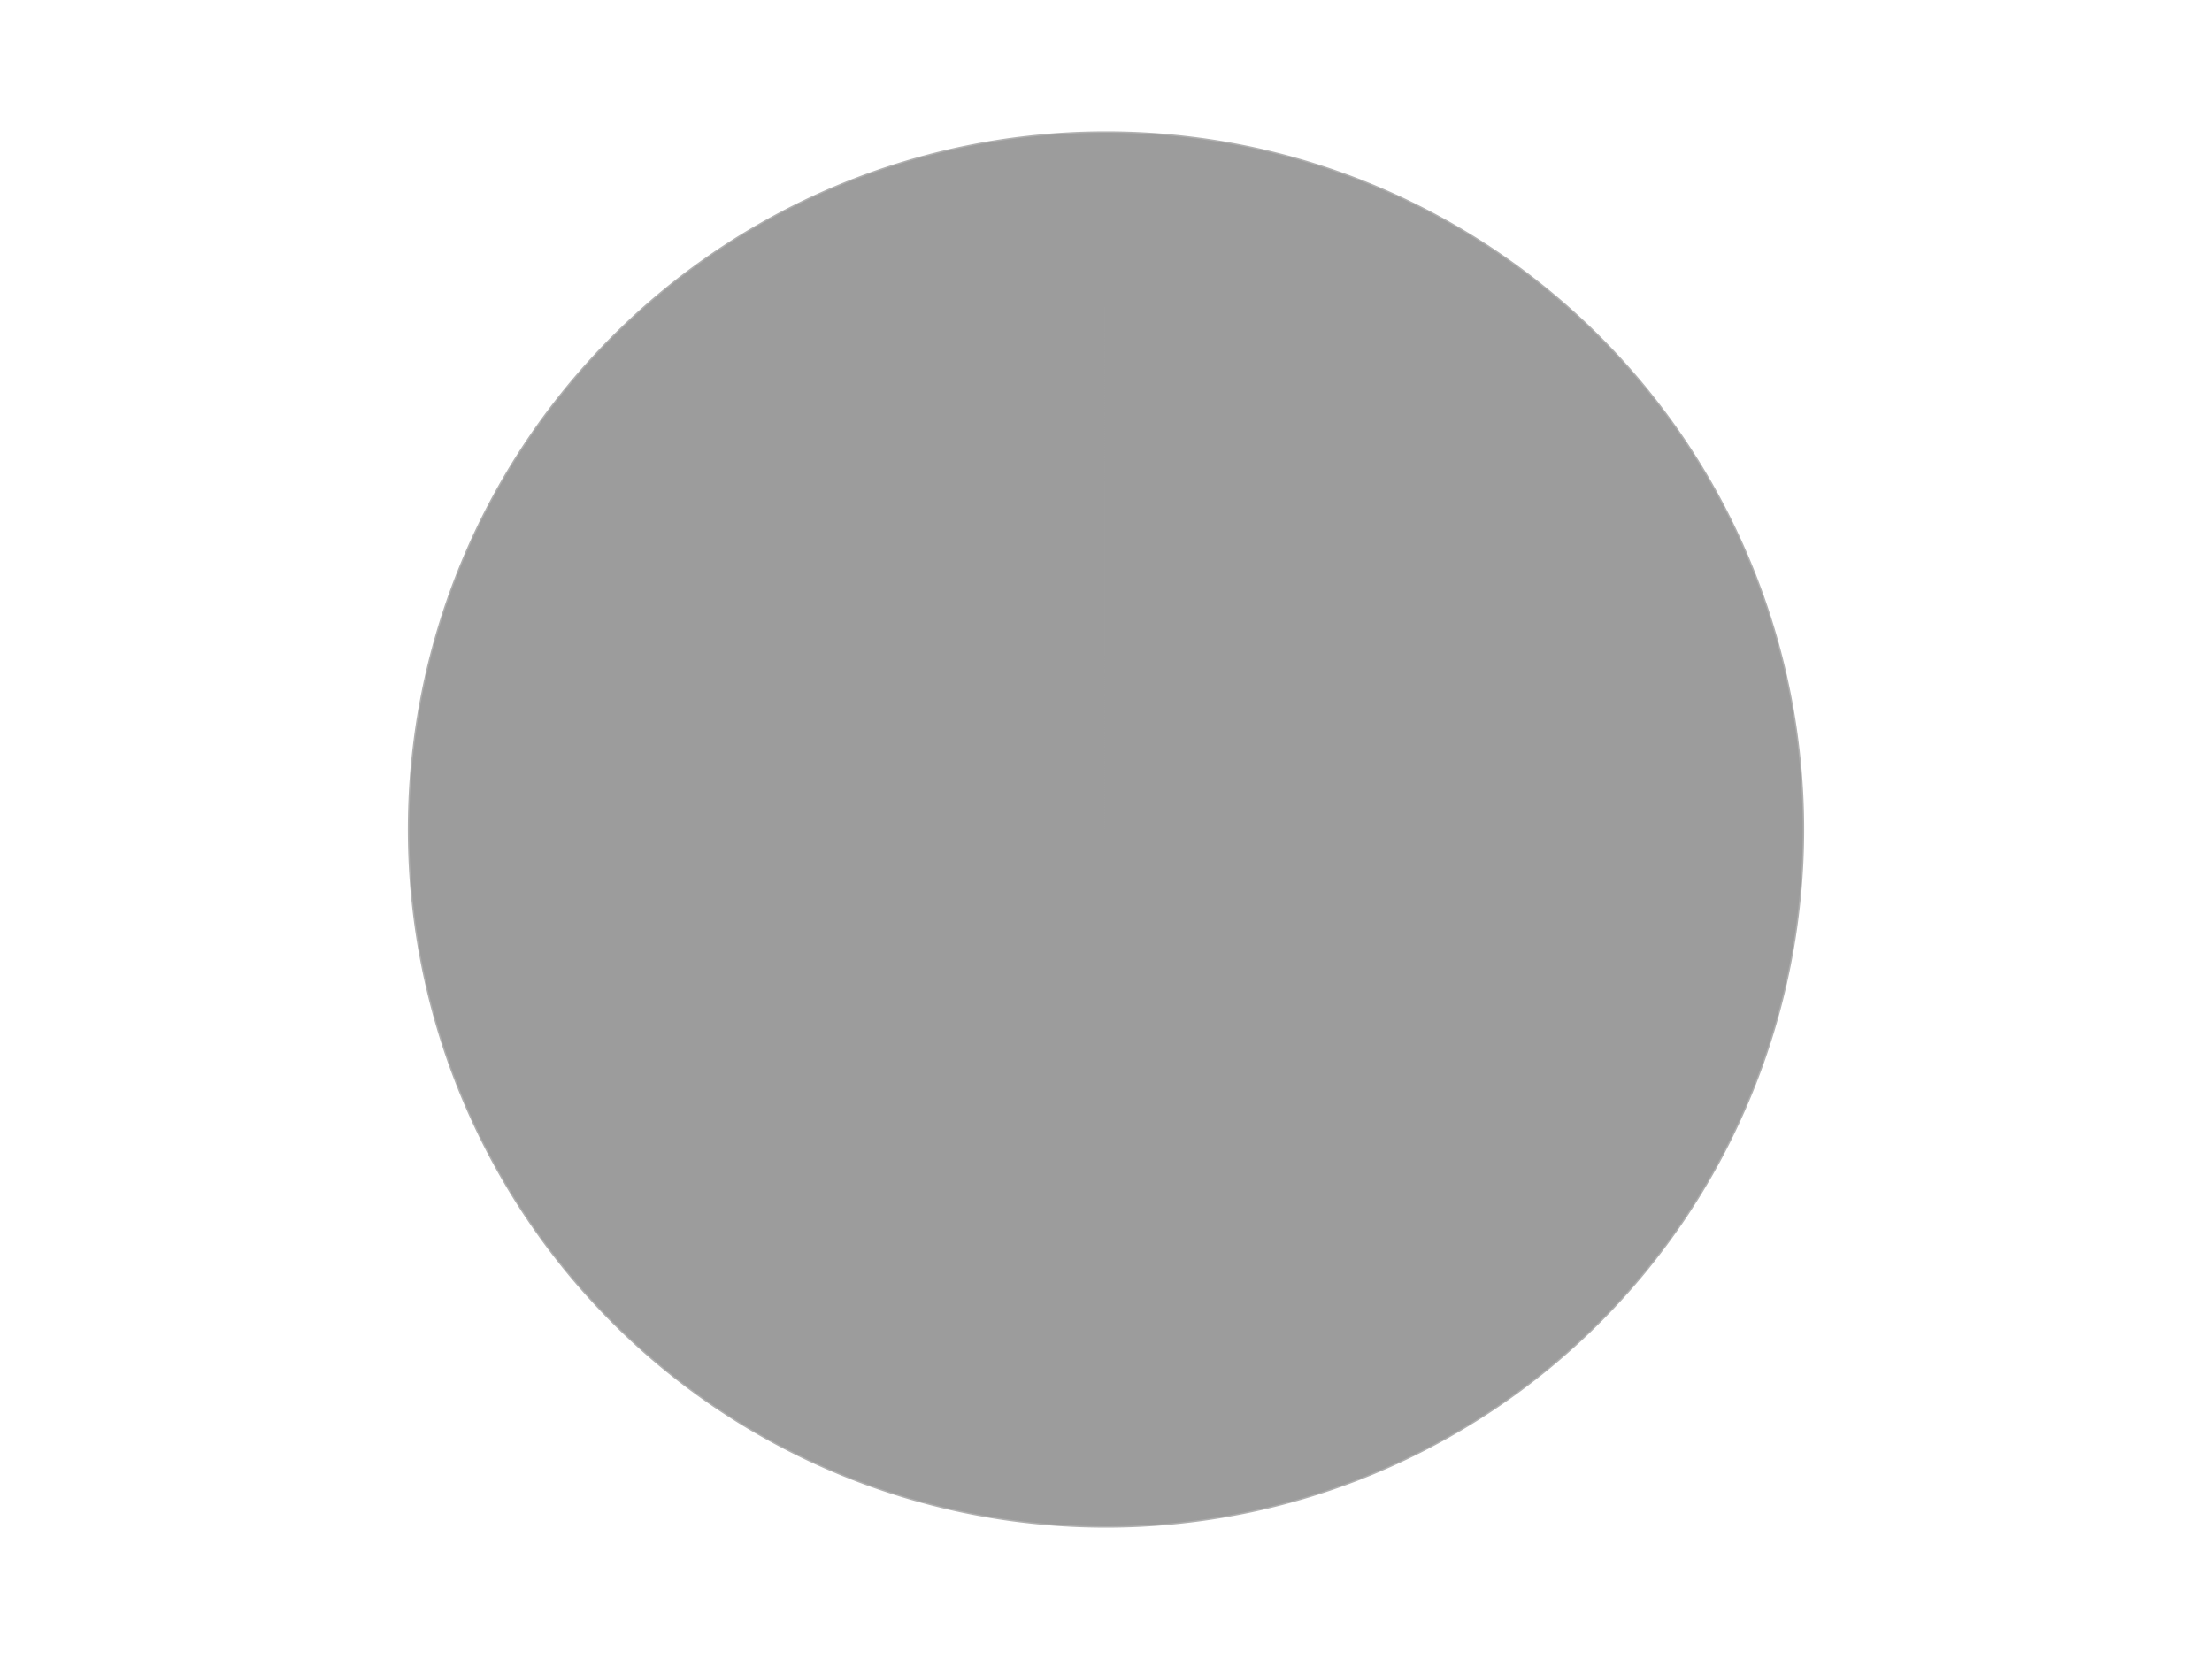 <?xml version='1.0' encoding='utf-8'?>
<svg xmlns="http://www.w3.org/2000/svg" xmlns:xlink="http://www.w3.org/1999/xlink" id="chart-687ed1c3-0bcf-44de-b783-2fb8bda79303" class="pygal-chart" viewBox="0 0 800 600"><!--Generated with pygal 3.0.4 (lxml) ©Kozea 2012-2016 on 2024-07-06--><!--http://pygal.org--><!--http://github.com/Kozea/pygal--><defs><style type="text/css">#chart-687ed1c3-0bcf-44de-b783-2fb8bda79303{-webkit-user-select:none;-webkit-font-smoothing:antialiased;font-family:Consolas,"Liberation Mono",Menlo,Courier,monospace}#chart-687ed1c3-0bcf-44de-b783-2fb8bda79303 .title{font-family:Consolas,"Liberation Mono",Menlo,Courier,monospace;font-size:16px}#chart-687ed1c3-0bcf-44de-b783-2fb8bda79303 .legends .legend text{font-family:Consolas,"Liberation Mono",Menlo,Courier,monospace;font-size:14px}#chart-687ed1c3-0bcf-44de-b783-2fb8bda79303 .axis text{font-family:Consolas,"Liberation Mono",Menlo,Courier,monospace;font-size:10px}#chart-687ed1c3-0bcf-44de-b783-2fb8bda79303 .axis text.major{font-family:Consolas,"Liberation Mono",Menlo,Courier,monospace;font-size:10px}#chart-687ed1c3-0bcf-44de-b783-2fb8bda79303 .text-overlay text.value{font-family:Consolas,"Liberation Mono",Menlo,Courier,monospace;font-size:16px}#chart-687ed1c3-0bcf-44de-b783-2fb8bda79303 .text-overlay text.label{font-family:Consolas,"Liberation Mono",Menlo,Courier,monospace;font-size:10px}#chart-687ed1c3-0bcf-44de-b783-2fb8bda79303 .tooltip{font-family:Consolas,"Liberation Mono",Menlo,Courier,monospace;font-size:14px}#chart-687ed1c3-0bcf-44de-b783-2fb8bda79303 text.no_data{font-family:Consolas,"Liberation Mono",Menlo,Courier,monospace;font-size:64px}
#chart-687ed1c3-0bcf-44de-b783-2fb8bda79303{background-color:transparent}#chart-687ed1c3-0bcf-44de-b783-2fb8bda79303 path,#chart-687ed1c3-0bcf-44de-b783-2fb8bda79303 line,#chart-687ed1c3-0bcf-44de-b783-2fb8bda79303 rect,#chart-687ed1c3-0bcf-44de-b783-2fb8bda79303 circle{-webkit-transition:150ms;-moz-transition:150ms;transition:150ms}#chart-687ed1c3-0bcf-44de-b783-2fb8bda79303 .graph &gt; .background{fill:transparent}#chart-687ed1c3-0bcf-44de-b783-2fb8bda79303 .plot &gt; .background{fill:transparent}#chart-687ed1c3-0bcf-44de-b783-2fb8bda79303 .graph{fill:rgba(0,0,0,.87)}#chart-687ed1c3-0bcf-44de-b783-2fb8bda79303 text.no_data{fill:rgba(0,0,0,1)}#chart-687ed1c3-0bcf-44de-b783-2fb8bda79303 .title{fill:rgba(0,0,0,1)}#chart-687ed1c3-0bcf-44de-b783-2fb8bda79303 .legends .legend text{fill:rgba(0,0,0,.87)}#chart-687ed1c3-0bcf-44de-b783-2fb8bda79303 .legends .legend:hover text{fill:rgba(0,0,0,1)}#chart-687ed1c3-0bcf-44de-b783-2fb8bda79303 .axis .line{stroke:rgba(0,0,0,1)}#chart-687ed1c3-0bcf-44de-b783-2fb8bda79303 .axis .guide.line{stroke:rgba(0,0,0,.54)}#chart-687ed1c3-0bcf-44de-b783-2fb8bda79303 .axis .major.line{stroke:rgba(0,0,0,.87)}#chart-687ed1c3-0bcf-44de-b783-2fb8bda79303 .axis text.major{fill:rgba(0,0,0,1)}#chart-687ed1c3-0bcf-44de-b783-2fb8bda79303 .axis.y .guides:hover .guide.line,#chart-687ed1c3-0bcf-44de-b783-2fb8bda79303 .line-graph .axis.x .guides:hover .guide.line,#chart-687ed1c3-0bcf-44de-b783-2fb8bda79303 .stackedline-graph .axis.x .guides:hover .guide.line,#chart-687ed1c3-0bcf-44de-b783-2fb8bda79303 .xy-graph .axis.x .guides:hover .guide.line{stroke:rgba(0,0,0,1)}#chart-687ed1c3-0bcf-44de-b783-2fb8bda79303 .axis .guides:hover text{fill:rgba(0,0,0,1)}#chart-687ed1c3-0bcf-44de-b783-2fb8bda79303 .reactive{fill-opacity:1.0;stroke-opacity:.8;stroke-width:1}#chart-687ed1c3-0bcf-44de-b783-2fb8bda79303 .ci{stroke:rgba(0,0,0,.87)}#chart-687ed1c3-0bcf-44de-b783-2fb8bda79303 .reactive.active,#chart-687ed1c3-0bcf-44de-b783-2fb8bda79303 .active .reactive{fill-opacity:0.6;stroke-opacity:.9;stroke-width:4}#chart-687ed1c3-0bcf-44de-b783-2fb8bda79303 .ci .reactive.active{stroke-width:1.5}#chart-687ed1c3-0bcf-44de-b783-2fb8bda79303 .series text{fill:rgba(0,0,0,1)}#chart-687ed1c3-0bcf-44de-b783-2fb8bda79303 .tooltip rect{fill:transparent;stroke:rgba(0,0,0,1);-webkit-transition:opacity 150ms;-moz-transition:opacity 150ms;transition:opacity 150ms}#chart-687ed1c3-0bcf-44de-b783-2fb8bda79303 .tooltip .label{fill:rgba(0,0,0,.87)}#chart-687ed1c3-0bcf-44de-b783-2fb8bda79303 .tooltip .label{fill:rgba(0,0,0,.87)}#chart-687ed1c3-0bcf-44de-b783-2fb8bda79303 .tooltip .legend{font-size:.8em;fill:rgba(0,0,0,.54)}#chart-687ed1c3-0bcf-44de-b783-2fb8bda79303 .tooltip .x_label{font-size:.6em;fill:rgba(0,0,0,1)}#chart-687ed1c3-0bcf-44de-b783-2fb8bda79303 .tooltip .xlink{font-size:.5em;text-decoration:underline}#chart-687ed1c3-0bcf-44de-b783-2fb8bda79303 .tooltip .value{font-size:1.5em}#chart-687ed1c3-0bcf-44de-b783-2fb8bda79303 .bound{font-size:.5em}#chart-687ed1c3-0bcf-44de-b783-2fb8bda79303 .max-value{font-size:.75em;fill:rgba(0,0,0,.54)}#chart-687ed1c3-0bcf-44de-b783-2fb8bda79303 .map-element{fill:transparent;stroke:rgba(0,0,0,.54) !important}#chart-687ed1c3-0bcf-44de-b783-2fb8bda79303 .map-element .reactive{fill-opacity:inherit;stroke-opacity:inherit}#chart-687ed1c3-0bcf-44de-b783-2fb8bda79303 .color-0,#chart-687ed1c3-0bcf-44de-b783-2fb8bda79303 .color-0 a:visited{stroke:#F44336;fill:#F44336}#chart-687ed1c3-0bcf-44de-b783-2fb8bda79303 .text-overlay .color-0 text{fill:black}
#chart-687ed1c3-0bcf-44de-b783-2fb8bda79303 text.no_data{text-anchor:middle}#chart-687ed1c3-0bcf-44de-b783-2fb8bda79303 .guide.line{fill:none}#chart-687ed1c3-0bcf-44de-b783-2fb8bda79303 .centered{text-anchor:middle}#chart-687ed1c3-0bcf-44de-b783-2fb8bda79303 .title{text-anchor:middle}#chart-687ed1c3-0bcf-44de-b783-2fb8bda79303 .legends .legend text{fill-opacity:1}#chart-687ed1c3-0bcf-44de-b783-2fb8bda79303 .axis.x text{text-anchor:middle}#chart-687ed1c3-0bcf-44de-b783-2fb8bda79303 .axis.x:not(.web) text[transform]{text-anchor:start}#chart-687ed1c3-0bcf-44de-b783-2fb8bda79303 .axis.x:not(.web) text[transform].backwards{text-anchor:end}#chart-687ed1c3-0bcf-44de-b783-2fb8bda79303 .axis.y text{text-anchor:end}#chart-687ed1c3-0bcf-44de-b783-2fb8bda79303 .axis.y text[transform].backwards{text-anchor:start}#chart-687ed1c3-0bcf-44de-b783-2fb8bda79303 .axis.y2 text{text-anchor:start}#chart-687ed1c3-0bcf-44de-b783-2fb8bda79303 .axis.y2 text[transform].backwards{text-anchor:end}#chart-687ed1c3-0bcf-44de-b783-2fb8bda79303 .axis .guide.line{stroke-dasharray:4,4;stroke:black}#chart-687ed1c3-0bcf-44de-b783-2fb8bda79303 .axis .major.guide.line{stroke-dasharray:6,6;stroke:black}#chart-687ed1c3-0bcf-44de-b783-2fb8bda79303 .horizontal .axis.y .guide.line,#chart-687ed1c3-0bcf-44de-b783-2fb8bda79303 .horizontal .axis.y2 .guide.line,#chart-687ed1c3-0bcf-44de-b783-2fb8bda79303 .vertical .axis.x .guide.line{opacity:0}#chart-687ed1c3-0bcf-44de-b783-2fb8bda79303 .horizontal .axis.always_show .guide.line,#chart-687ed1c3-0bcf-44de-b783-2fb8bda79303 .vertical .axis.always_show .guide.line{opacity:1 !important}#chart-687ed1c3-0bcf-44de-b783-2fb8bda79303 .axis.y .guides:hover .guide.line,#chart-687ed1c3-0bcf-44de-b783-2fb8bda79303 .axis.y2 .guides:hover .guide.line,#chart-687ed1c3-0bcf-44de-b783-2fb8bda79303 .axis.x .guides:hover .guide.line{opacity:1}#chart-687ed1c3-0bcf-44de-b783-2fb8bda79303 .axis .guides:hover text{opacity:1}#chart-687ed1c3-0bcf-44de-b783-2fb8bda79303 .nofill{fill:none}#chart-687ed1c3-0bcf-44de-b783-2fb8bda79303 .subtle-fill{fill-opacity:.2}#chart-687ed1c3-0bcf-44de-b783-2fb8bda79303 .dot{stroke-width:1px;fill-opacity:1;stroke-opacity:1}#chart-687ed1c3-0bcf-44de-b783-2fb8bda79303 .dot.active{stroke-width:5px}#chart-687ed1c3-0bcf-44de-b783-2fb8bda79303 .dot.negative{fill:transparent}#chart-687ed1c3-0bcf-44de-b783-2fb8bda79303 text,#chart-687ed1c3-0bcf-44de-b783-2fb8bda79303 tspan{stroke:none !important}#chart-687ed1c3-0bcf-44de-b783-2fb8bda79303 .series text.active{opacity:1}#chart-687ed1c3-0bcf-44de-b783-2fb8bda79303 .tooltip rect{fill-opacity:.95;stroke-width:.5}#chart-687ed1c3-0bcf-44de-b783-2fb8bda79303 .tooltip text{fill-opacity:1}#chart-687ed1c3-0bcf-44de-b783-2fb8bda79303 .showable{visibility:hidden}#chart-687ed1c3-0bcf-44de-b783-2fb8bda79303 .showable.shown{visibility:visible}#chart-687ed1c3-0bcf-44de-b783-2fb8bda79303 .gauge-background{fill:rgba(229,229,229,1);stroke:none}#chart-687ed1c3-0bcf-44de-b783-2fb8bda79303 .bg-lines{stroke:transparent;stroke-width:2px}</style><script type="text/javascript">window.pygal = window.pygal || {};window.pygal.config = window.pygal.config || {};window.pygal.config['687ed1c3-0bcf-44de-b783-2fb8bda79303'] = {"allow_interruptions": false, "box_mode": "extremes", "classes": ["pygal-chart"], "css": ["file://style.css", "file://graph.css"], "defs": [], "disable_xml_declaration": false, "dots_size": 2.5, "dynamic_print_values": false, "explicit_size": false, "fill": false, "force_uri_protocol": "https", "formatter": null, "half_pie": false, "height": 600, "include_x_axis": false, "inner_radius": 0, "interpolate": null, "interpolation_parameters": {}, "interpolation_precision": 250, "inverse_y_axis": false, "js": ["//kozea.github.io/pygal.js/2.0.x/pygal-tooltips.min.js"], "legend_at_bottom": false, "legend_at_bottom_columns": null, "legend_box_size": 12, "logarithmic": false, "margin": 20, "margin_bottom": null, "margin_left": null, "margin_right": null, "margin_top": null, "max_scale": 16, "min_scale": 4, "missing_value_fill_truncation": "x", "no_data_text": "No data", "no_prefix": false, "order_min": null, "pretty_print": false, "print_labels": false, "print_values": false, "print_values_position": "center", "print_zeroes": true, "range": null, "rounded_bars": null, "secondary_range": null, "show_dots": true, "show_legend": false, "show_minor_x_labels": true, "show_minor_y_labels": true, "show_only_major_dots": false, "show_x_guides": false, "show_x_labels": true, "show_y_guides": true, "show_y_labels": true, "spacing": 10, "stack_from_top": false, "strict": false, "stroke": true, "stroke_style": null, "style": {"background": "transparent", "ci_colors": [], "colors": ["#F44336", "#3F51B5", "#009688", "#FFC107", "#FF5722", "#9C27B0", "#03A9F4", "#8BC34A", "#FF9800", "#E91E63", "#2196F3", "#4CAF50", "#FFEB3B", "#673AB7", "#00BCD4", "#CDDC39", "#9E9E9E", "#607D8B"], "dot_opacity": "1", "font_family": "Consolas, \"Liberation Mono\", Menlo, Courier, monospace", "foreground": "rgba(0, 0, 0, .87)", "foreground_strong": "rgba(0, 0, 0, 1)", "foreground_subtle": "rgba(0, 0, 0, .54)", "guide_stroke_color": "black", "guide_stroke_dasharray": "4,4", "label_font_family": "Consolas, \"Liberation Mono\", Menlo, Courier, monospace", "label_font_size": 10, "legend_font_family": "Consolas, \"Liberation Mono\", Menlo, Courier, monospace", "legend_font_size": 14, "major_guide_stroke_color": "black", "major_guide_stroke_dasharray": "6,6", "major_label_font_family": "Consolas, \"Liberation Mono\", Menlo, Courier, monospace", "major_label_font_size": 10, "no_data_font_family": "Consolas, \"Liberation Mono\", Menlo, Courier, monospace", "no_data_font_size": 64, "opacity": "1.0", "opacity_hover": "0.6", "plot_background": "transparent", "stroke_opacity": ".8", "stroke_opacity_hover": ".9", "stroke_width": "1", "stroke_width_hover": "4", "title_font_family": "Consolas, \"Liberation Mono\", Menlo, Courier, monospace", "title_font_size": 16, "tooltip_font_family": "Consolas, \"Liberation Mono\", Menlo, Courier, monospace", "tooltip_font_size": 14, "transition": "150ms", "value_background": "rgba(229, 229, 229, 1)", "value_colors": [], "value_font_family": "Consolas, \"Liberation Mono\", Menlo, Courier, monospace", "value_font_size": 16, "value_label_font_family": "Consolas, \"Liberation Mono\", Menlo, Courier, monospace", "value_label_font_size": 10}, "title": null, "tooltip_border_radius": 0, "tooltip_fancy_mode": true, "truncate_label": null, "truncate_legend": null, "width": 800, "x_label_rotation": 0, "x_labels": null, "x_labels_major": null, "x_labels_major_count": null, "x_labels_major_every": null, "x_title": null, "xrange": null, "y_label_rotation": 0, "y_labels": null, "y_labels_major": null, "y_labels_major_count": null, "y_labels_major_every": null, "y_title": null, "zero": 0, "legends": ["Light Gray"]}</script><script type="text/javascript" xlink:href="https://kozea.github.io/pygal.js/2.0.x/pygal-tooltips.min.js"/></defs><title>Pygal</title><g class="graph pie-graph vertical"><rect x="0" y="0" width="800" height="600" class="background"/><g transform="translate(20, 20)" class="plot"><rect x="0" y="0" width="760" height="560" class="background"/><g class="series serie-0 color-0"><g class="slices"><g class="slice" style="fill: #9C9C9C; stroke: #9C9C9C"><path d="M380 28 A252 252 0 1 1 379.997 28 L380 280 A0 0 0 1 0 380 280 z" class="slice reactive tooltip-trigger"/><desc class="value">2</desc><desc class="x centered">380.00063</desc><desc class="y centered">405.999999998425</desc></g></g></g></g><g class="titles"/><g transform="translate(20, 20)" class="plot overlay"><g class="series serie-0 color-0"/></g><g transform="translate(20, 20)" class="plot text-overlay"><g class="series serie-0 color-0"/></g><g transform="translate(20, 20)" class="plot tooltip-overlay"><g transform="translate(0 0)" style="opacity: 0" class="tooltip"><rect rx="0" ry="0" width="0" height="0" class="tooltip-box"/><g class="text"/></g></g></g></svg>